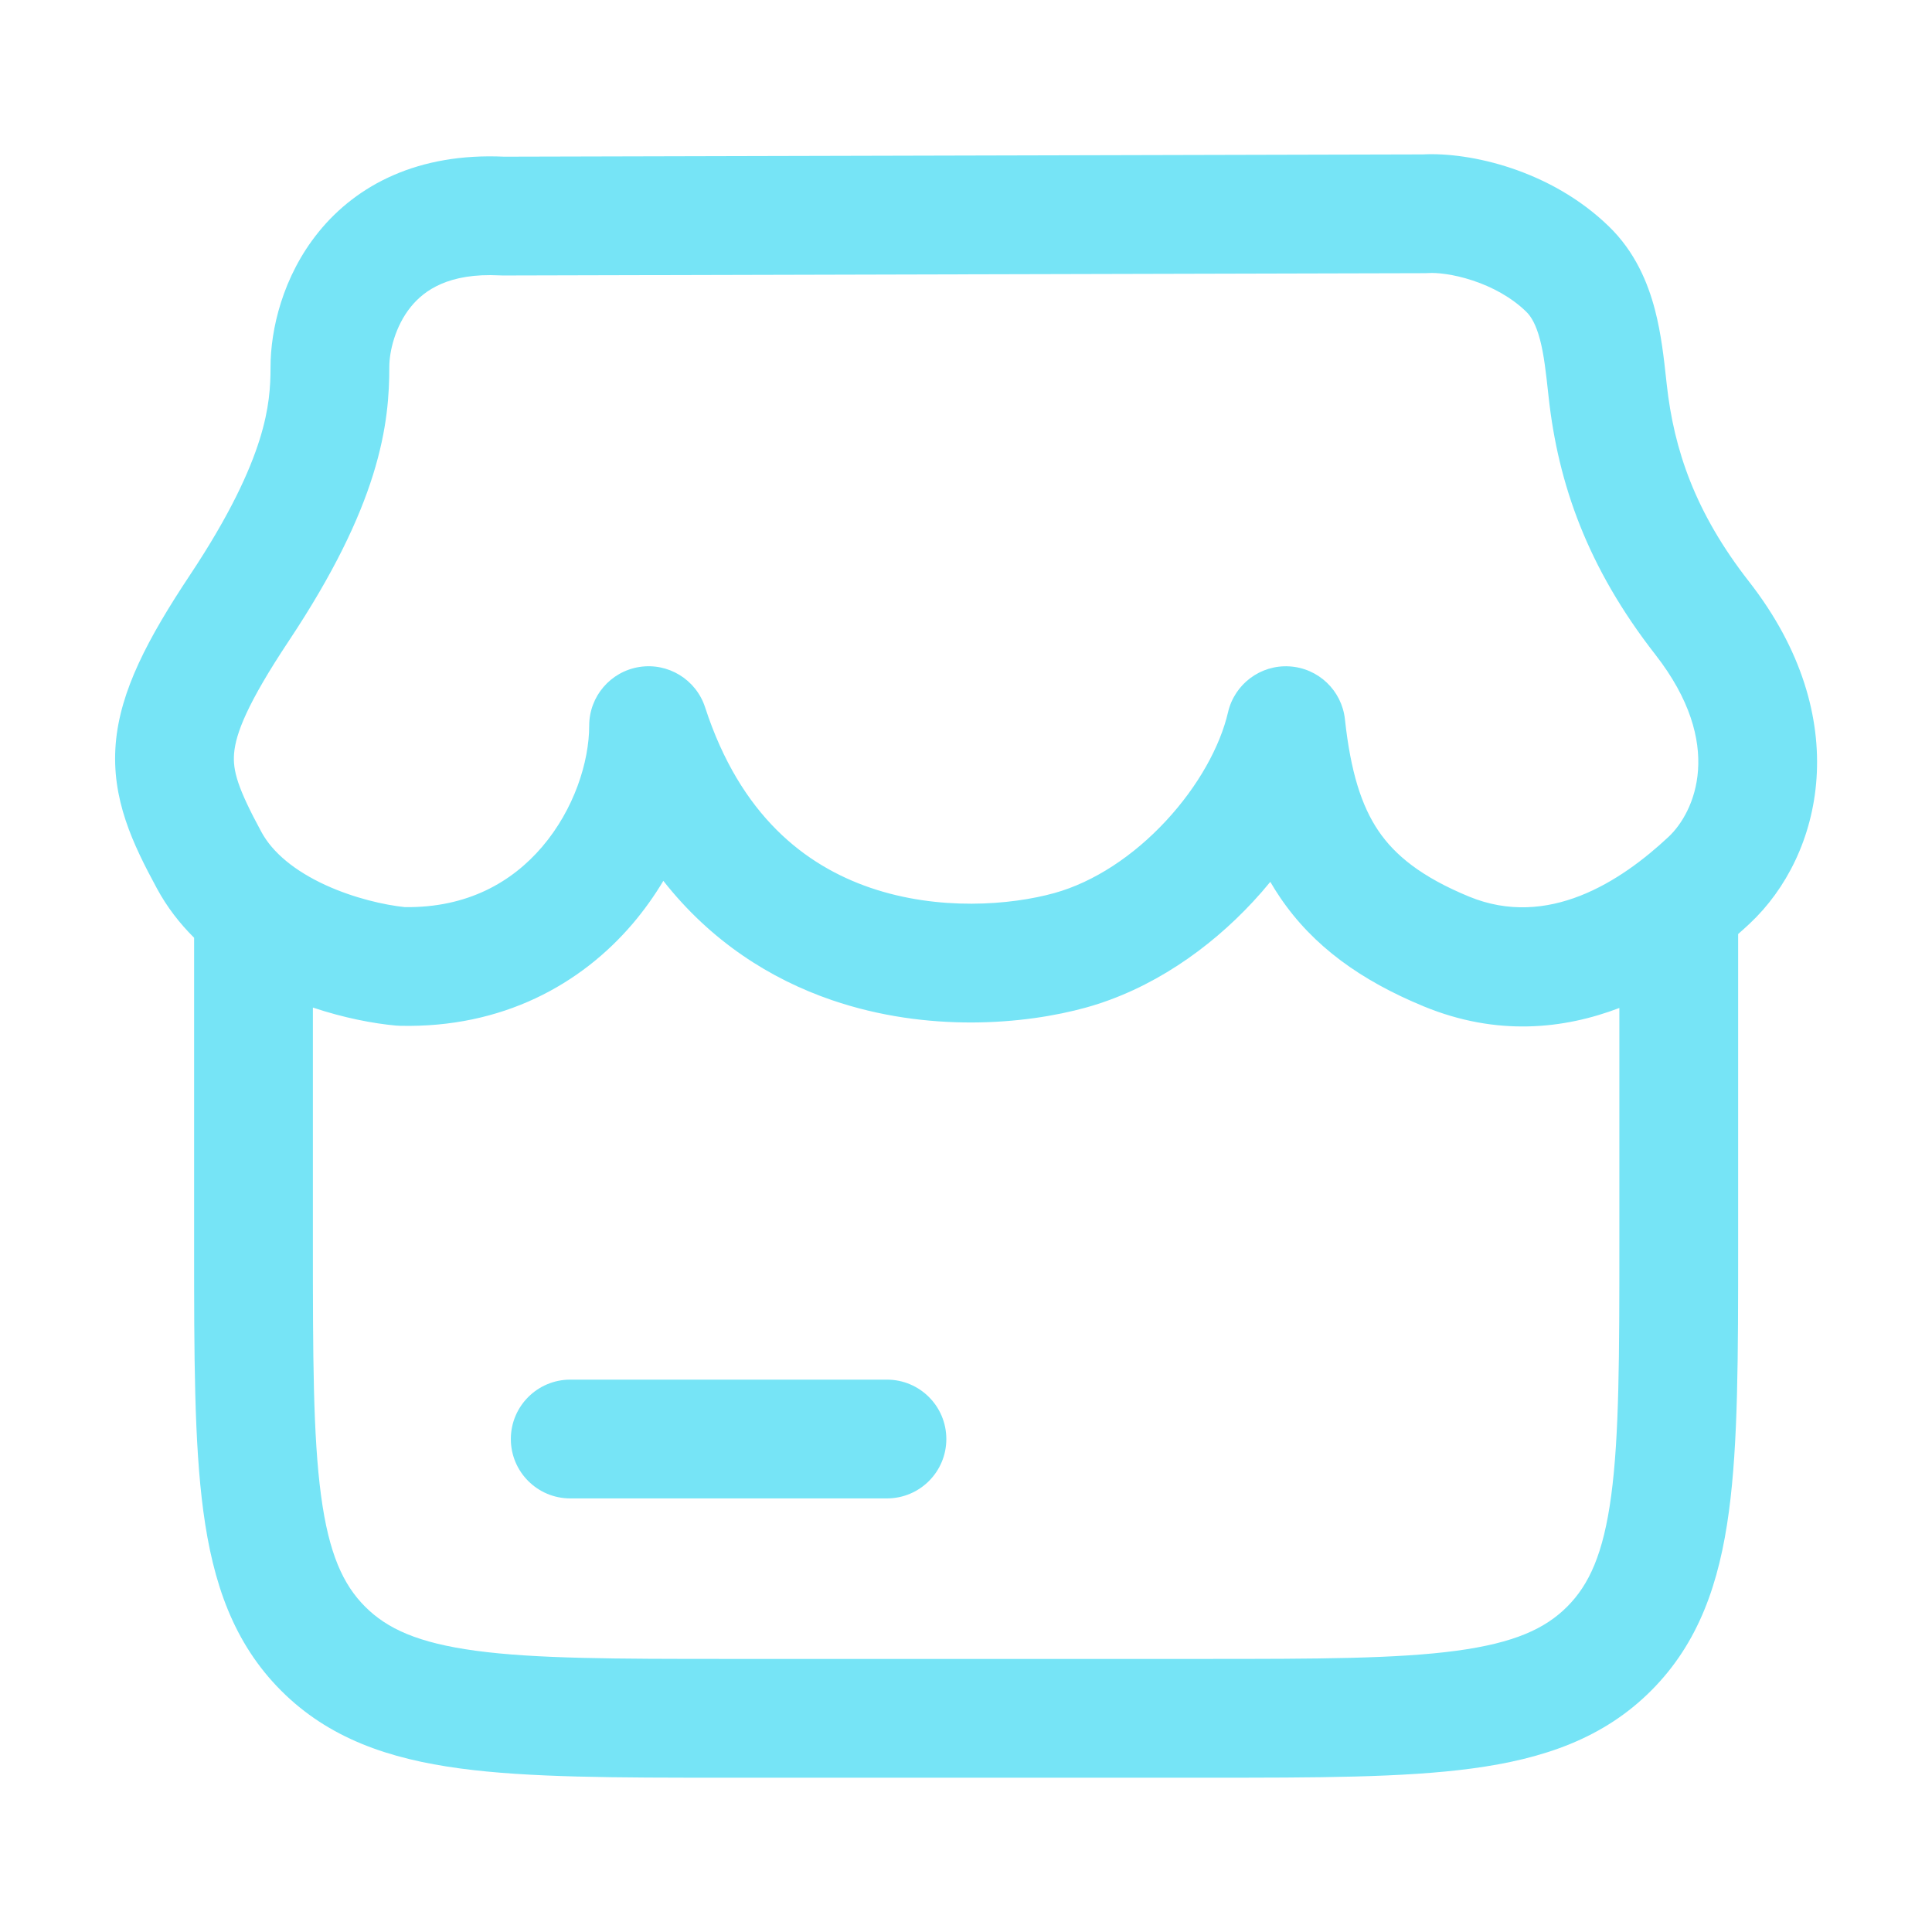 <svg width="61" height="61" viewBox="0 0 61 61" fill="none" xmlns="http://www.w3.org/2000/svg">
<path d="M16.129 45.435C16.129 44.4 16.969 43.56 18.004 43.56L28.004 43.56C29.04 43.56 29.879 44.4 29.879 45.435C29.879 46.471 29.04 47.31 28.004 47.31L18.004 47.31C16.969 47.31 16.129 46.471 16.129 45.435Z" fill="#76E4F6"/>
<path fill-rule="evenodd" clip-rule="evenodd" d="M50.801 7.152C48.955 5.357 46.401 4.8 44.935 4.875L15.92 4.947C13.212 4.822 11.274 5.828 10.061 7.323C8.917 8.733 8.542 10.421 8.542 11.581C8.542 12.193 8.506 12.89 8.2 13.87C7.885 14.877 7.263 16.251 6.003 18.148C4.664 20.164 3.792 21.814 3.654 23.48C3.508 25.23 4.201 26.66 4.955 28.052C5.277 28.649 5.681 29.164 6.129 29.609L6.129 39.368C6.129 42.792 6.129 45.552 6.421 47.722C6.723 49.975 7.37 51.871 8.874 53.378C10.379 54.885 12.274 55.533 14.525 55.836C16.692 56.128 19.448 56.128 22.867 56.128L38.142 56.128C41.56 56.128 44.316 56.128 46.484 55.836C48.735 55.533 50.63 54.885 52.134 53.378C53.639 51.871 54.286 49.975 54.588 47.722C54.88 45.552 54.879 42.792 54.879 39.368L54.879 29.491C55.012 29.375 55.134 29.264 55.245 29.16C57.54 27.011 58.583 22.667 55.222 18.362C53.526 16.19 52.851 14.205 52.624 12.131L52.607 11.977C52.539 11.347 52.452 10.541 52.251 9.775C52.027 8.92 51.623 7.95 50.801 7.152ZM45.114 8.621C45.342 8.606 45.867 8.647 46.5 8.857C47.117 9.061 47.721 9.387 48.188 9.841C48.345 9.994 48.498 10.248 48.624 10.726C48.751 11.211 48.81 11.755 48.887 12.459L48.896 12.539C49.195 15.27 50.12 17.921 52.266 20.669C54.474 23.498 53.511 25.646 52.682 26.422C51.166 27.841 48.867 29.332 46.382 28.308C44.869 27.684 44.041 26.998 43.521 26.232C42.984 25.439 42.643 24.362 42.464 22.709C42.365 21.799 41.624 21.094 40.711 21.04C39.798 20.985 38.979 21.598 38.773 22.489C38.527 23.553 37.841 24.813 36.811 25.921C35.786 27.025 34.537 27.851 33.29 28.197C31.917 28.578 29.637 28.768 27.481 28.03C25.428 27.327 23.375 25.754 22.262 22.331C21.976 21.454 21.096 20.915 20.185 21.059C19.274 21.204 18.603 21.989 18.603 22.911C18.603 24.058 18.124 25.557 17.119 26.735C16.168 27.849 14.761 28.667 12.781 28.641C12.143 28.574 11.181 28.36 10.27 27.941C9.316 27.501 8.61 26.928 8.253 26.267C7.504 24.885 7.346 24.331 7.391 23.79C7.443 23.164 7.803 22.215 9.127 20.223C10.53 18.111 11.334 16.415 11.779 14.988C12.233 13.533 12.292 12.432 12.292 11.581C12.292 11.105 12.473 10.302 12.973 9.686C13.396 9.165 14.17 8.612 15.78 8.695C15.814 8.697 15.847 8.698 15.881 8.698L44.996 8.625C45.035 8.625 45.075 8.624 45.114 8.621ZM51.129 31.825C49.38 32.492 47.264 32.727 44.953 31.775C42.97 30.958 41.46 29.875 40.417 28.335C40.307 28.174 40.205 28.01 40.108 27.843C39.932 28.059 39.748 28.27 39.558 28.474C38.174 29.964 36.352 31.239 34.292 31.811C32.364 32.346 29.291 32.613 26.267 31.578C24.322 30.912 22.444 29.72 20.944 27.811C20.662 28.284 20.337 28.74 19.971 29.17C18.342 31.078 15.867 32.462 12.631 32.388C12.588 32.387 12.545 32.385 12.502 32.381C11.778 32.315 10.849 32.137 9.879 31.812L9.879 39.231C9.879 42.824 9.883 45.331 10.137 47.223C10.384 49.061 10.835 50.035 11.528 50.728C12.22 51.421 13.191 51.873 15.025 52.12C16.913 52.374 19.416 52.378 23.004 52.378L38.004 52.378C41.593 52.378 44.096 52.374 45.984 52.12C47.818 51.873 48.789 51.421 49.481 50.728C50.173 50.035 50.625 49.061 50.871 47.223C51.125 45.331 51.129 42.824 51.129 39.231L51.129 31.825Z" fill="#76E4F6"/>
</svg>
